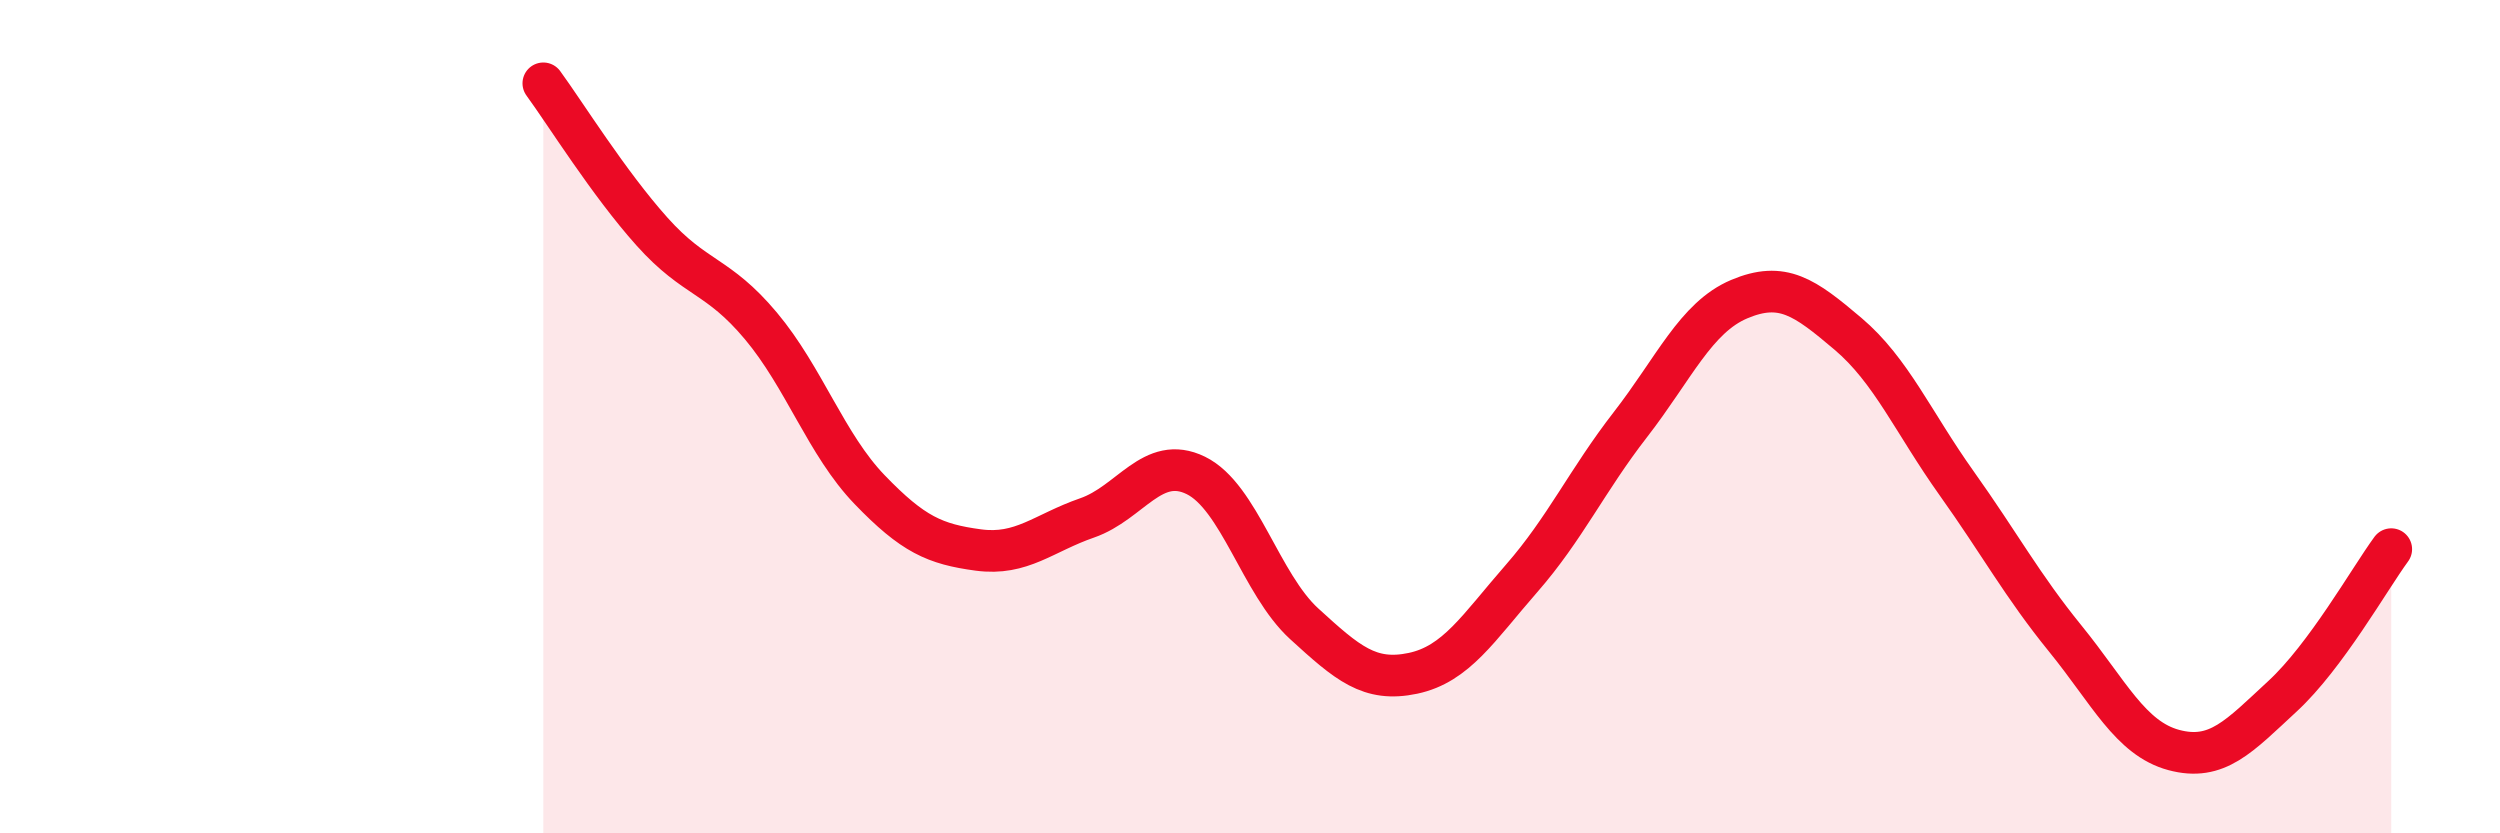 
    <svg width="60" height="20" viewBox="0 0 60 20" xmlns="http://www.w3.org/2000/svg">
      <path
        d="M 13.04,2 C 13.56,2.71 14.61,4.4 15.65,5.56 C 16.69,6.72 17.22,6.58 18.26,7.82 C 19.3,9.06 19.83,10.67 20.87,11.75 C 21.91,12.83 22.44,13.06 23.48,13.2 C 24.52,13.34 25.05,12.79 26.09,12.43 C 27.13,12.07 27.66,10.9 28.7,11.41 C 29.74,11.92 30.26,14.02 31.3,14.97 C 32.34,15.92 32.87,16.38 33.91,16.16 C 34.95,15.94 35.48,15.07 36.52,13.88 C 37.56,12.69 38.09,11.53 39.13,10.19 C 40.17,8.85 40.7,7.62 41.74,7.18 C 42.78,6.74 43.31,7.13 44.35,8.01 C 45.39,8.89 45.92,10.14 46.96,11.6 C 48,13.06 48.53,14.05 49.57,15.33 C 50.61,16.61 51.13,17.72 52.17,18 C 53.21,18.28 53.74,17.67 54.78,16.71 C 55.82,15.75 56.87,13.89 57.39,13.18L57.39 20L13.04 20Z"
        fill="#EB0A25"
        opacity="0.1"
        stroke-linecap="round"
        stroke-linejoin="round"
      />
      <path
        d="M 13.04,2 C 13.56,2.71 14.61,4.4 15.65,5.56 C 16.69,6.72 17.22,6.58 18.26,7.82 C 19.3,9.06 19.83,10.67 20.87,11.75 C 21.91,12.83 22.44,13.06 23.48,13.2 C 24.52,13.34 25.05,12.79 26.09,12.43 C 27.13,12.07 27.66,10.9 28.7,11.41 C 29.74,11.92 30.26,14.02 31.3,14.97 C 32.34,15.92 32.87,16.38 33.91,16.16 C 34.95,15.94 35.48,15.07 36.52,13.88 C 37.56,12.69 38.09,11.53 39.13,10.19 C 40.17,8.85 40.7,7.62 41.74,7.18 C 42.78,6.74 43.31,7.13 44.35,8.01 C 45.39,8.89 45.92,10.14 46.96,11.6 C 48,13.06 48.53,14.05 49.57,15.33 C 50.61,16.61 51.13,17.72 52.17,18 C 53.21,18.28 53.74,17.67 54.78,16.71 C 55.82,15.75 56.87,13.89 57.39,13.18"
        stroke="#EB0A25"
        stroke-width="1"
        fill="none"
        stroke-linecap="round"
        stroke-linejoin="round"
      />
    </svg>
  